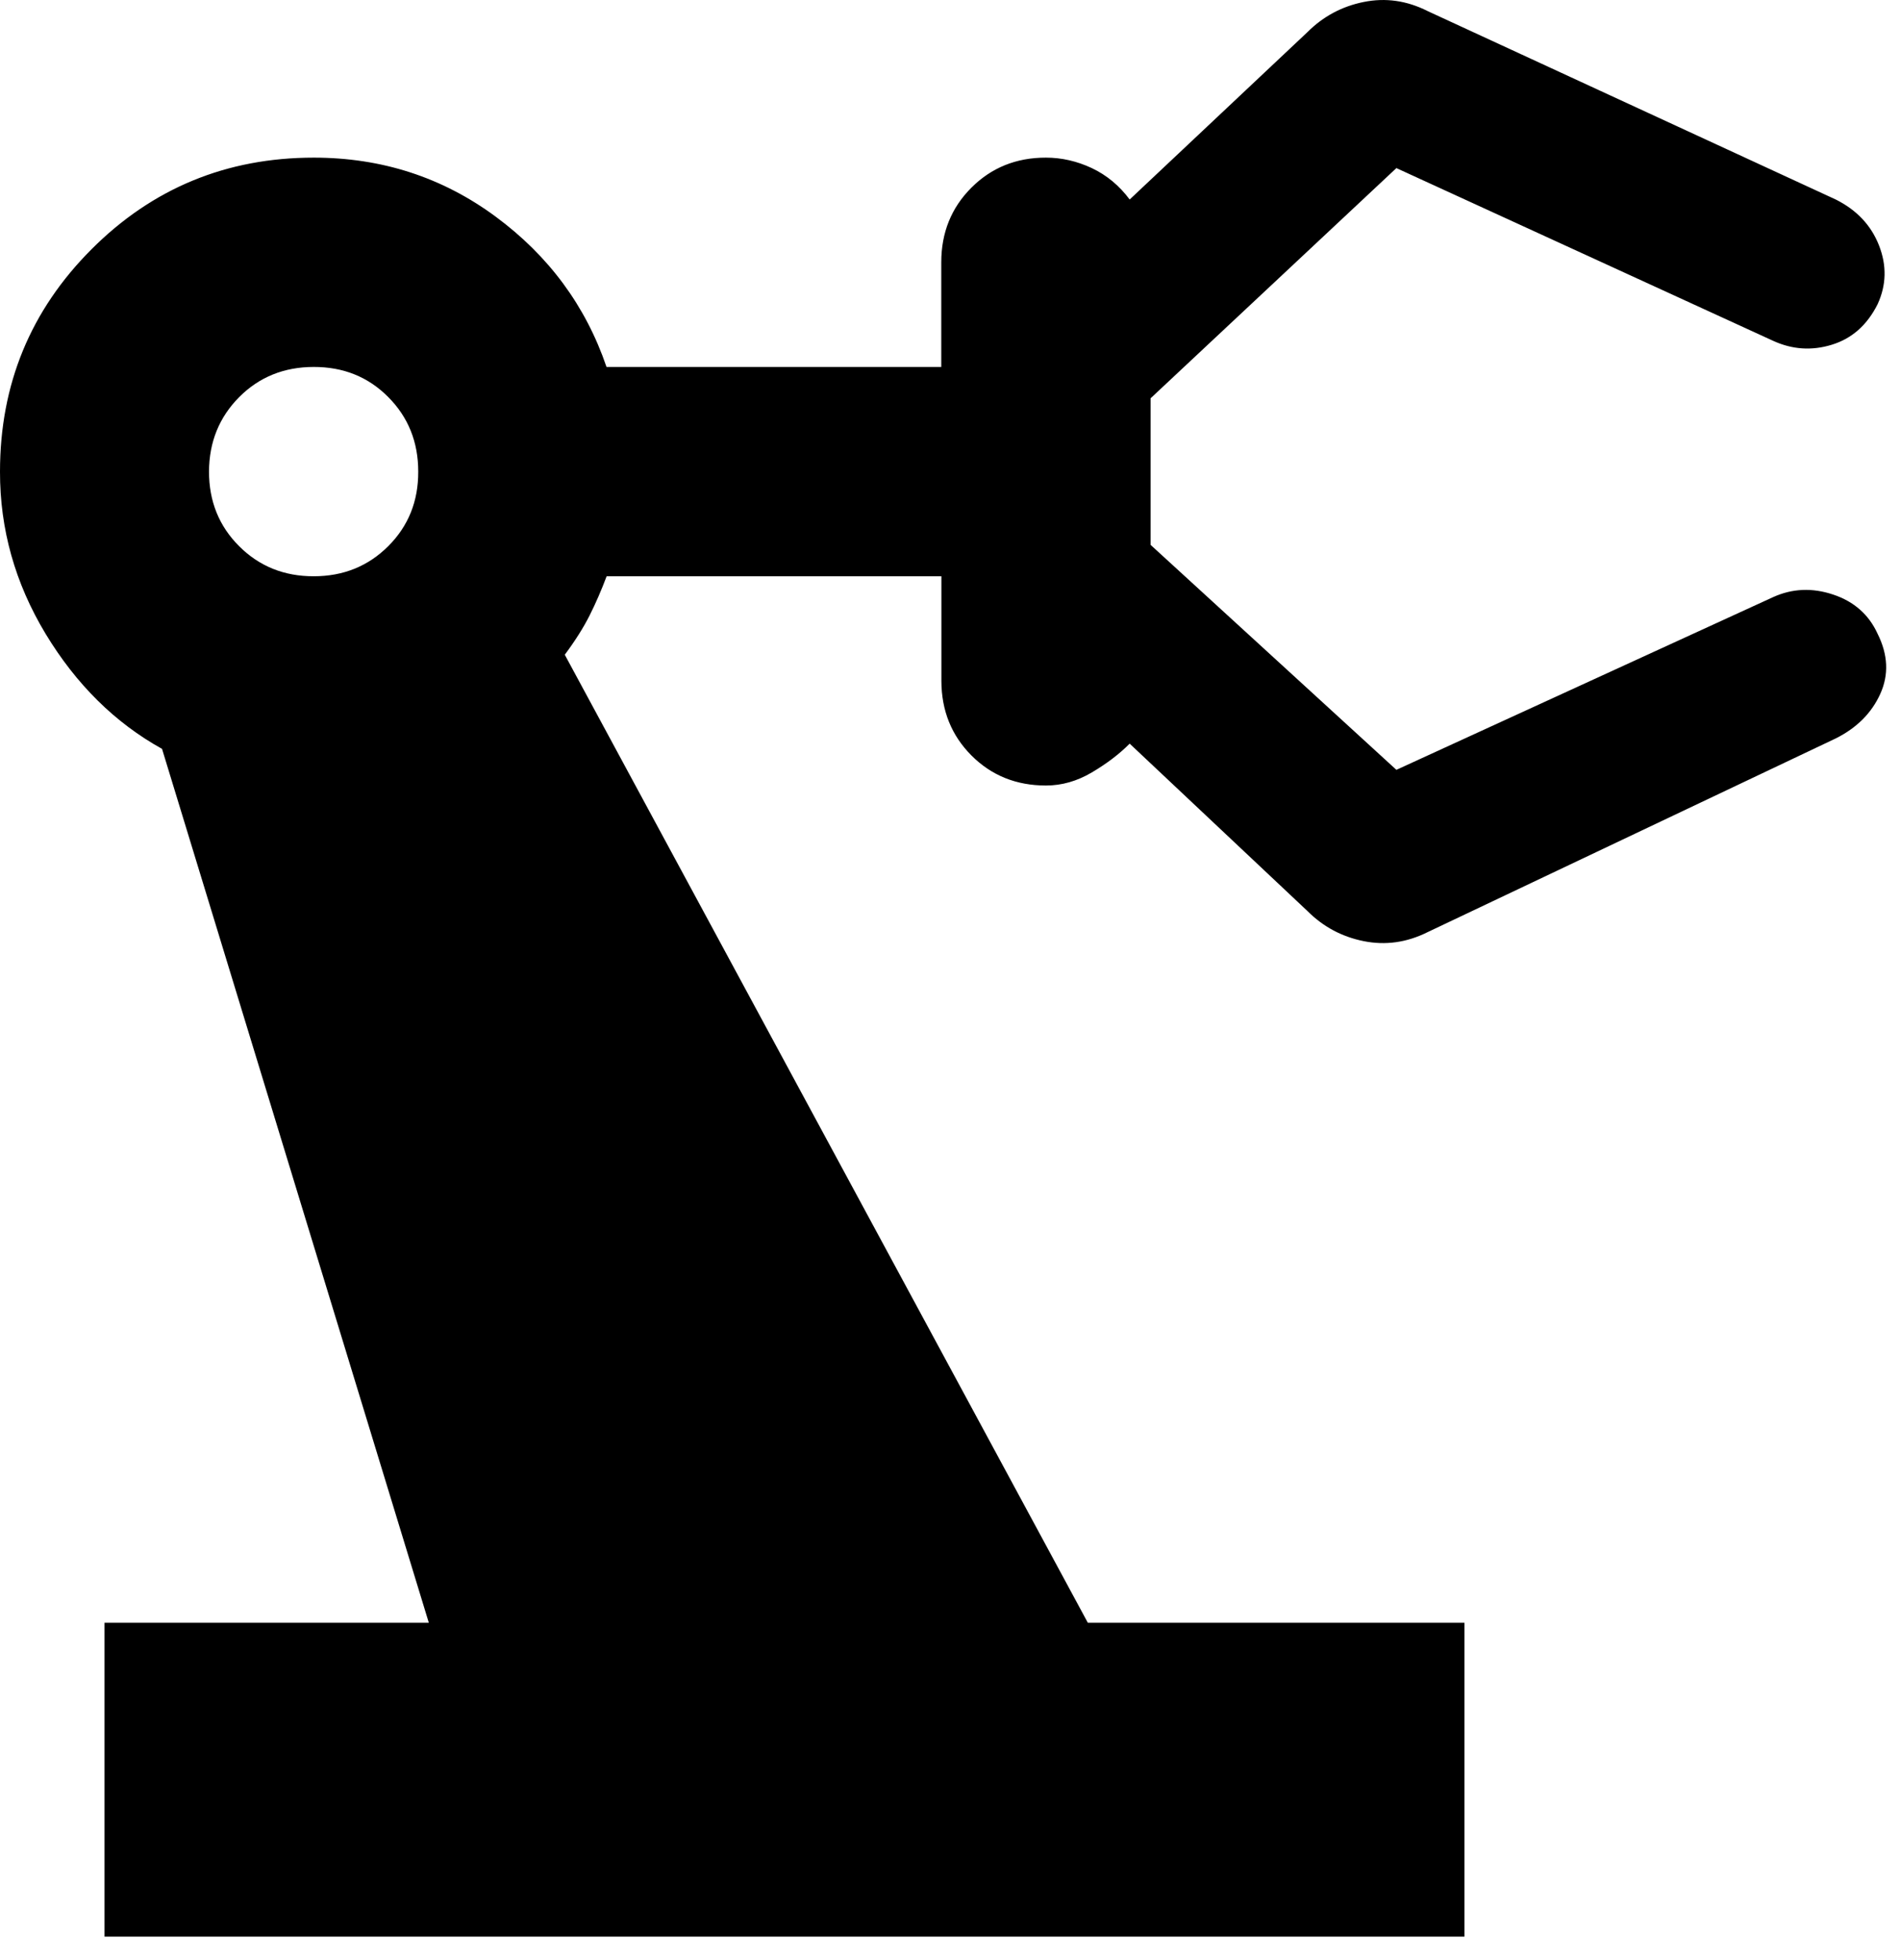 <svg width="32" height="33" viewBox="0 0 32 33" fill="none" xmlns="http://www.w3.org/2000/svg">
<path d="M1.76 32.605V27.32H7.222L2.729 12.608C1.936 12.168 1.283 11.522 0.768 10.671C0.254 9.819 -0.002 8.909 1.60165e-05 7.94C1.60165e-05 6.472 0.514 5.224 1.542 4.196C2.569 3.168 3.817 2.654 5.284 2.654C6.429 2.654 7.45 2.985 8.346 3.646C9.242 4.307 9.865 5.151 10.215 6.178H15.853V4.416C15.853 3.917 16.022 3.498 16.36 3.16C16.698 2.822 17.117 2.653 17.616 2.654C17.881 2.654 18.138 2.713 18.388 2.83C18.638 2.948 18.851 3.124 19.026 3.359L22.021 0.54C22.285 0.276 22.601 0.107 22.969 0.033C23.336 -0.041 23.696 0.01 24.047 0.188L30.918 3.359C31.27 3.535 31.513 3.792 31.646 4.131C31.779 4.469 31.771 4.799 31.623 5.121C31.447 5.473 31.189 5.701 30.851 5.804C30.513 5.908 30.183 5.885 29.861 5.737L23.518 2.83L19.378 6.706V9.173L23.518 12.961L29.861 10.054C30.184 9.907 30.522 9.892 30.874 10.01C31.226 10.127 31.476 10.348 31.623 10.671C31.799 11.023 31.814 11.361 31.667 11.684C31.52 12.007 31.27 12.256 30.918 12.432L24.047 15.692C23.695 15.868 23.335 15.919 22.967 15.845C22.599 15.771 22.284 15.602 22.021 15.339L19.026 12.52C18.85 12.697 18.637 12.858 18.388 13.005C18.139 13.152 17.882 13.225 17.616 13.225C17.117 13.225 16.699 13.057 16.362 12.72C16.025 12.382 15.856 11.964 15.855 11.463V9.702H10.217C10.129 9.936 10.033 10.157 9.93 10.362C9.826 10.568 9.687 10.788 9.512 11.023L18.321 27.32H24.664V32.605H1.76ZM5.284 9.702C5.783 9.702 6.202 9.532 6.54 9.194C6.878 8.856 7.046 8.438 7.044 7.94C7.044 7.441 6.875 7.022 6.538 6.684C6.201 6.345 5.783 6.177 5.284 6.178C4.785 6.178 4.366 6.347 4.029 6.685C3.692 7.024 3.522 7.442 3.52 7.94C3.52 8.439 3.689 8.858 4.028 9.196C4.366 9.534 4.786 9.703 5.284 9.702Z" fill="black"/>
</svg>
